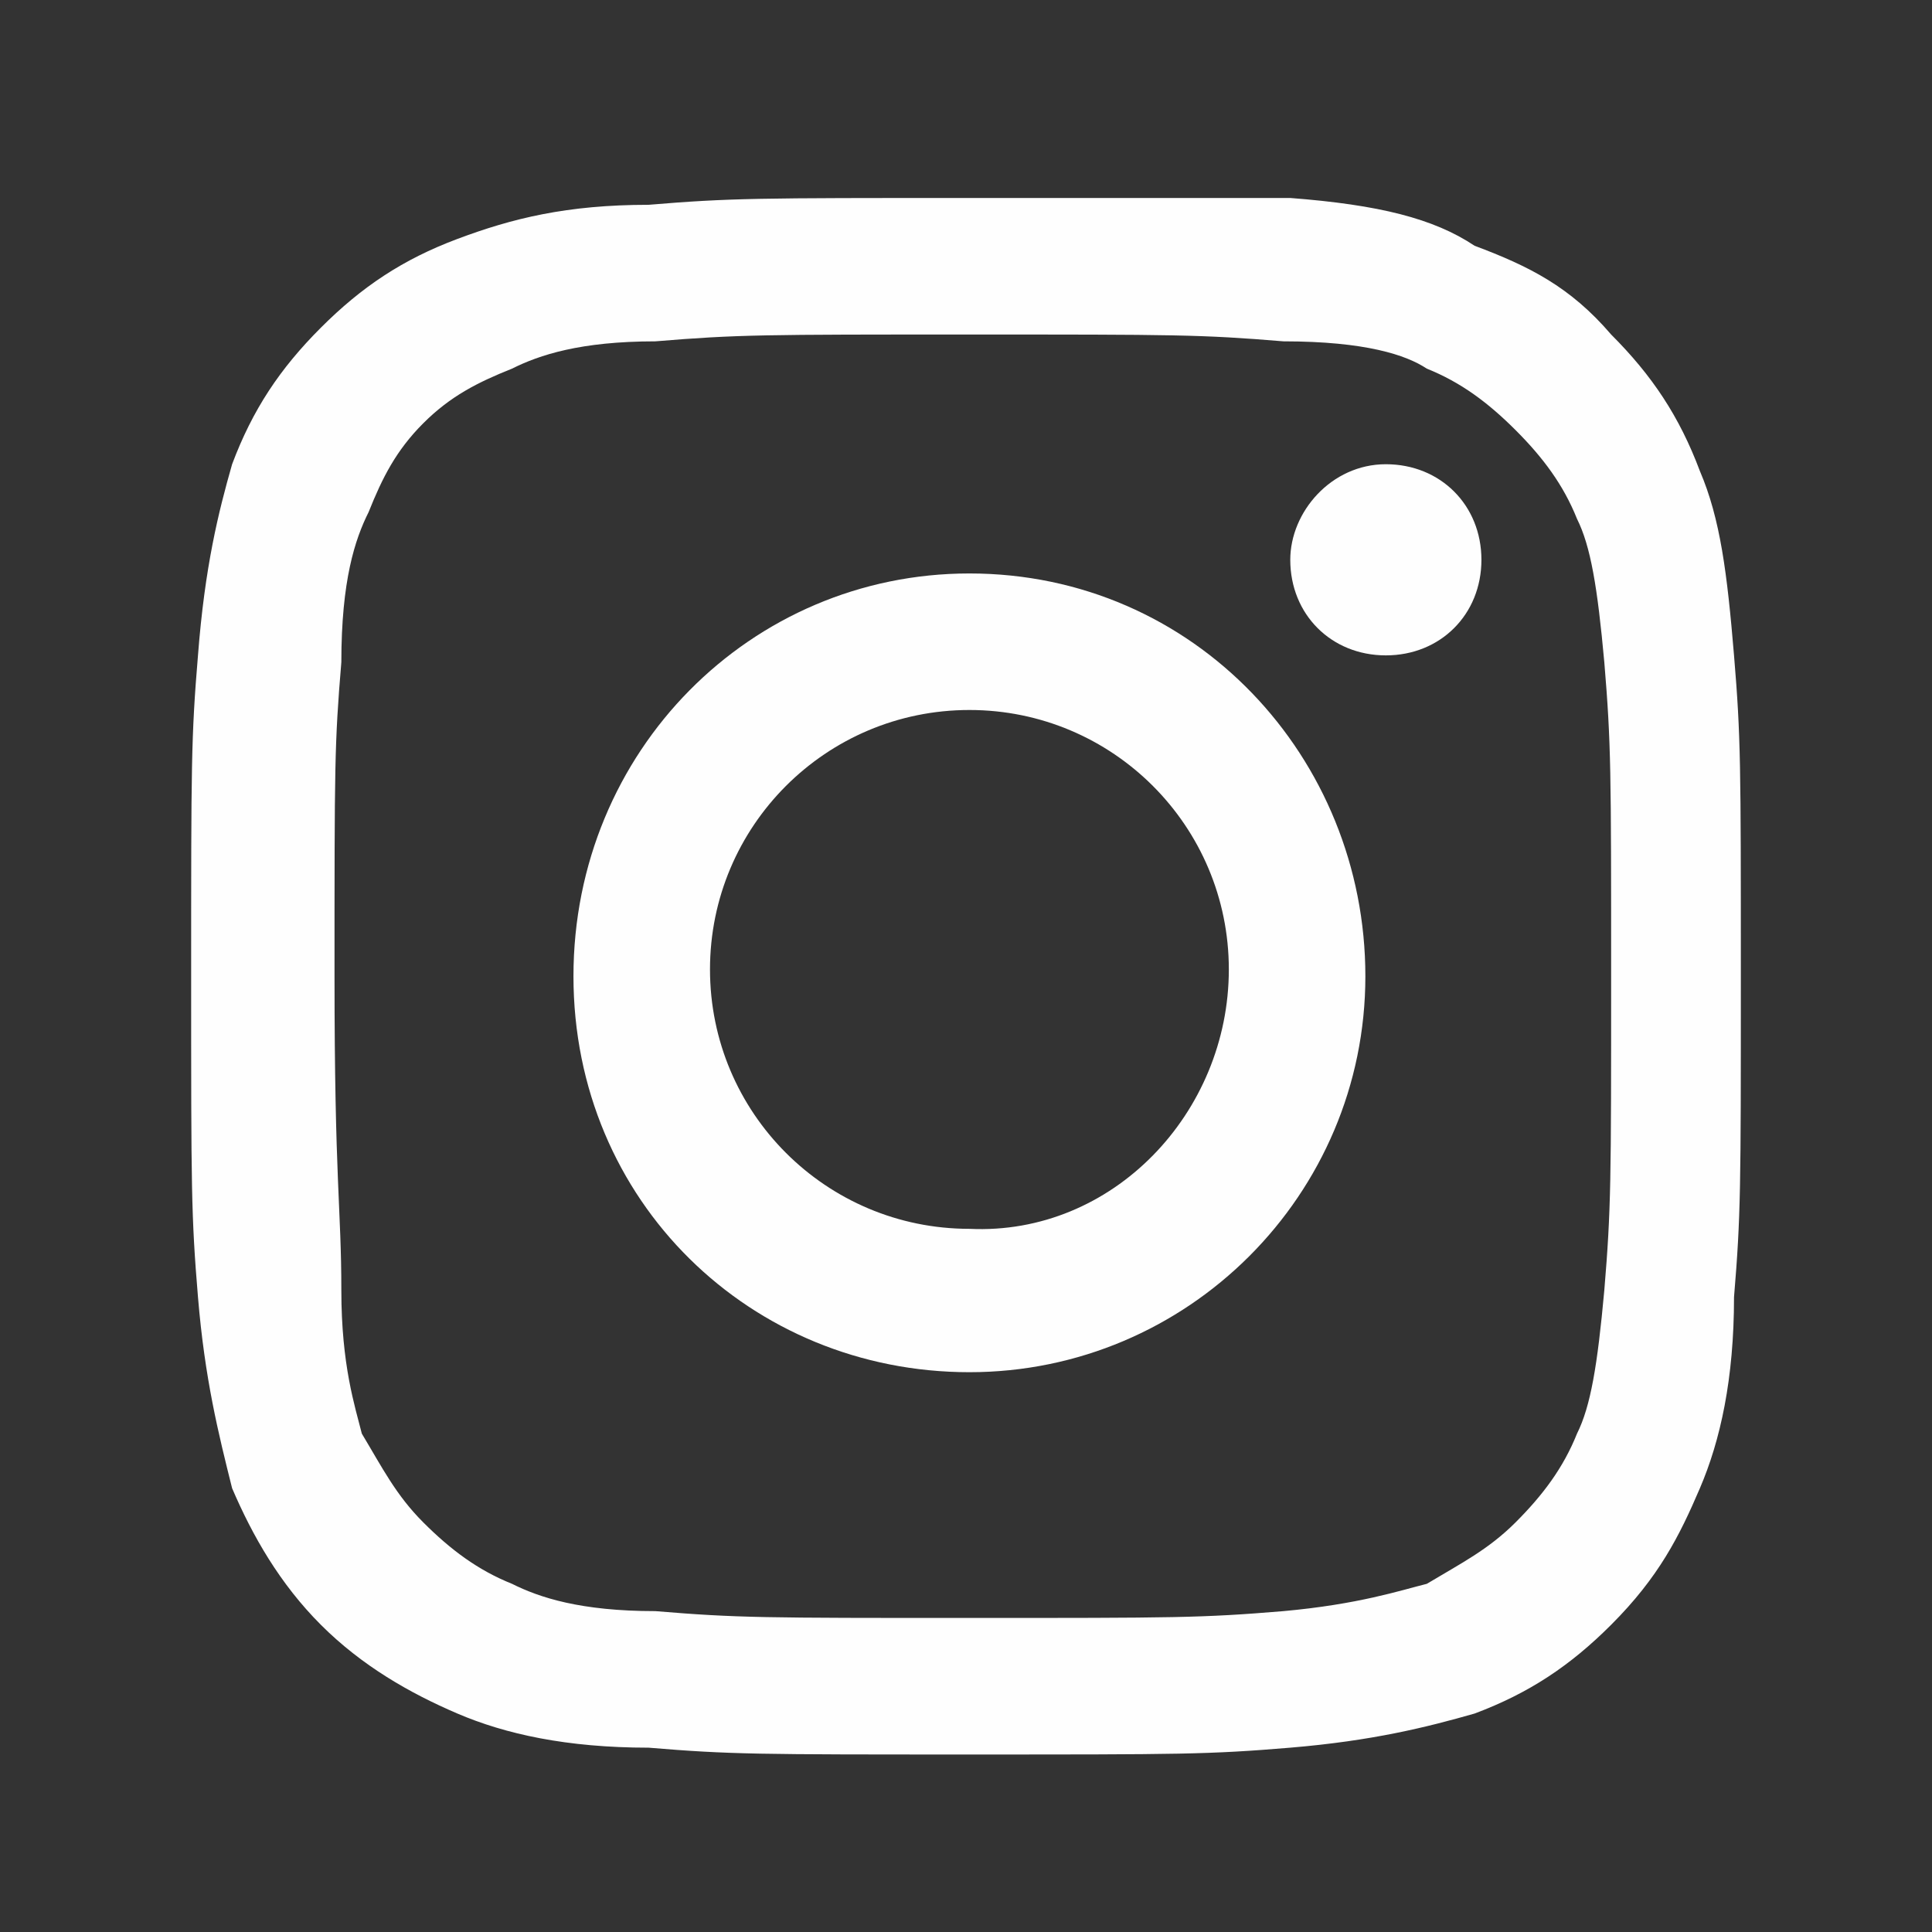 <?xml version="1.0" encoding="utf-8"?>
<!-- Generator: Adobe Illustrator 26.0.1, SVG Export Plug-In . SVG Version: 6.00 Build 0)  -->
<svg version="1.1" xmlns="http://www.w3.org/2000/svg" xmlns:xlink="http://www.w3.org/1999/xlink" x="0px" y="0px"
	 viewBox="0 0 28.3 28.3" style="enable-background:new 0 0 28.3 28.3;" xml:space="preserve">
<rect x="0" y="0" width="28.3" height="28.3" fill="#333333" stroke="none"/>
<style type="text/css">
	.st0{fill-rule:evenodd;clip-rule:evenodd;fill:#FEFEFE;}
</style>
<g id="Layer_1">
</g>
<g id="Layer_6">
</g>
<g id="Layer_5">
	<g>
		<path class="st0" d="M14.2,2.9c-3.1,0-3.5,0-4.7,0.1c-1.2,0-2,0.2-2.8,0.5s-1.4,0.7-2,1.3c-0.6,0.6-1,1.2-1.3,2
			C3.2,7.5,3,8.3,2.9,9.6c-0.1,1.2-0.1,1.6-0.1,4.7s0,3.5,0.1,4.7c0.1,1.2,0.3,2,0.5,2.8c0.3,0.7,0.7,1.4,1.3,2c0.6,0.6,1.3,1,2,1.3
			s1.6,0.5,2.8,0.5c1.2,0.1,1.6,0.1,4.7,0.1s3.5,0,4.7-0.1c1.2-0.1,2-0.3,2.7-0.5c0.8-0.3,1.4-0.7,2-1.3c0.7-0.7,1-1.3,1.3-2
			c0.3-0.7,0.5-1.6,0.5-2.8c0.1-1.2,0.1-1.6,0.1-4.7s0-3.5-0.1-4.7s-0.2-2-0.5-2.7c-0.3-0.8-0.7-1.4-1.3-2c-0.6-0.7-1.2-1-2-1.3
			C21,3.2,20.2,3,18.9,2.9C17.7,2.9,17.3,2.9,14.2,2.9z M14.2,4.9c3,0,3.4,0,4.6,0.1C20,5,20.6,5.2,20.9,5.4
			c0.5,0.2,0.9,0.5,1.3,0.9c0.4,0.4,0.7,0.8,0.9,1.3c0.2,0.4,0.3,1,0.4,2.1c0.1,1.2,0.1,1.6,0.1,4.6c0,3,0,3.4-0.1,4.6
			c-0.1,1.1-0.2,1.7-0.4,2.1c-0.2,0.5-0.5,0.9-0.9,1.3s-0.8,0.6-1.3,0.9c-0.4,0.1-1,0.3-2.1,0.4c-1.2,0.1-1.6,0.1-4.6,0.1
			c-3,0-3.4,0-4.6-0.1c-1.1,0-1.7-0.2-2.1-0.4c-0.5-0.2-0.9-0.5-1.3-0.9c-0.4-0.4-0.6-0.8-0.9-1.3C5.2,20.6,5,20,5,18.9
			c0-1.2-0.1-1.6-0.1-4.6c0-3.1,0-3.4,0.1-4.6C5,8.5,5.2,7.9,5.4,7.5C5.6,7,5.8,6.6,6.2,6.2C6.6,5.8,7,5.6,7.5,5.4
			C7.9,5.2,8.5,5,9.6,5C10.8,4.9,11.2,4.9,14.2,4.9z"/>
		<path class="st0" d="M14.2,18c-2.1,0-3.8-1.7-3.8-3.8s1.7-3.8,3.8-3.8s3.8,1.7,3.8,3.8S16.3,18.1,14.2,18L14.2,18z M14.2,8.4
			c-3.2,0-5.8,2.6-5.8,5.9s2.6,5.8,5.8,5.8s5.8-2.6,5.8-5.8S17.5,8.4,14.2,8.4z"/>
		<path class="st0" d="M21.7,8.2c0,0.8-0.6,1.4-1.4,1.4c-0.8,0-1.4-0.6-1.4-1.4c0-0.7,0.6-1.4,1.4-1.4C21.1,6.8,21.7,7.4,21.7,8.2z"
			/>
	</g>
</g>
<g id="Layer_4">
</g>
<g id="Layer_3">
</g>
</svg>
